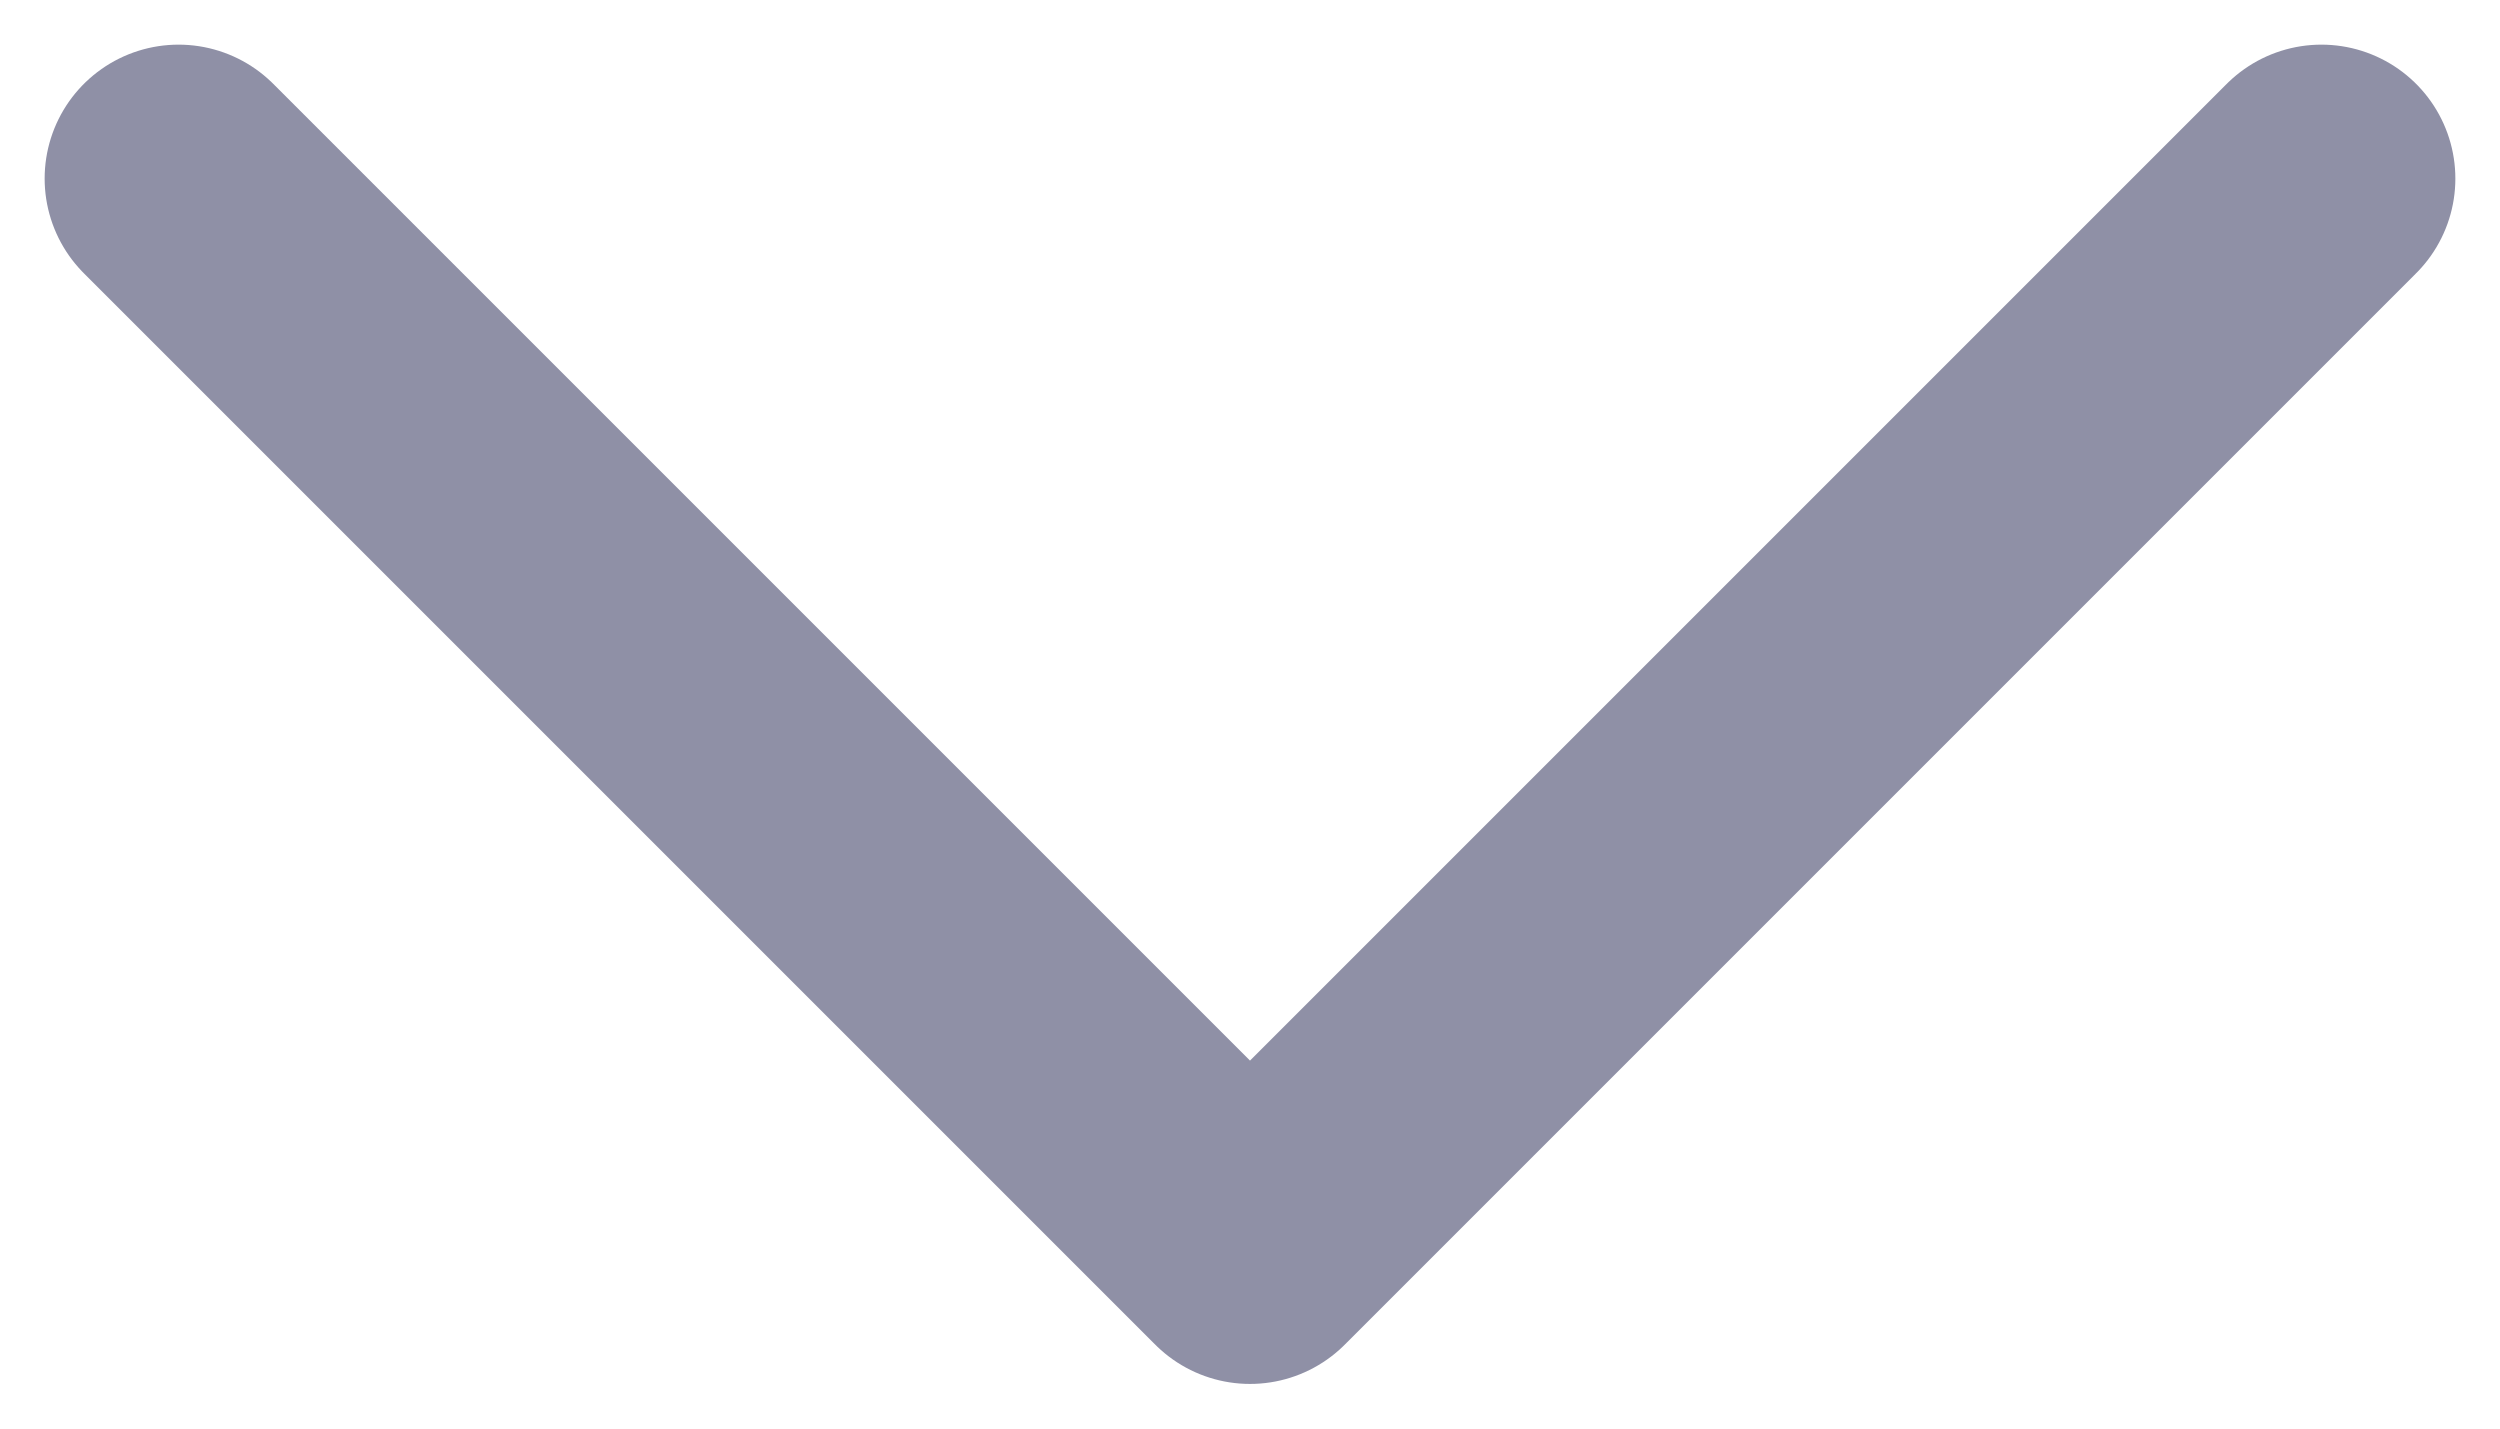 <svg width="14" height="8" viewBox="0 0 14 8" fill="none" xmlns="http://www.w3.org/2000/svg">
<path id="Arrow_dropdown_22" d="M1 1L7 7L13 1" stroke="#8F90A6" stroke-width="1.5" stroke-linecap="round" stroke-linejoin="round"/>
</svg>
